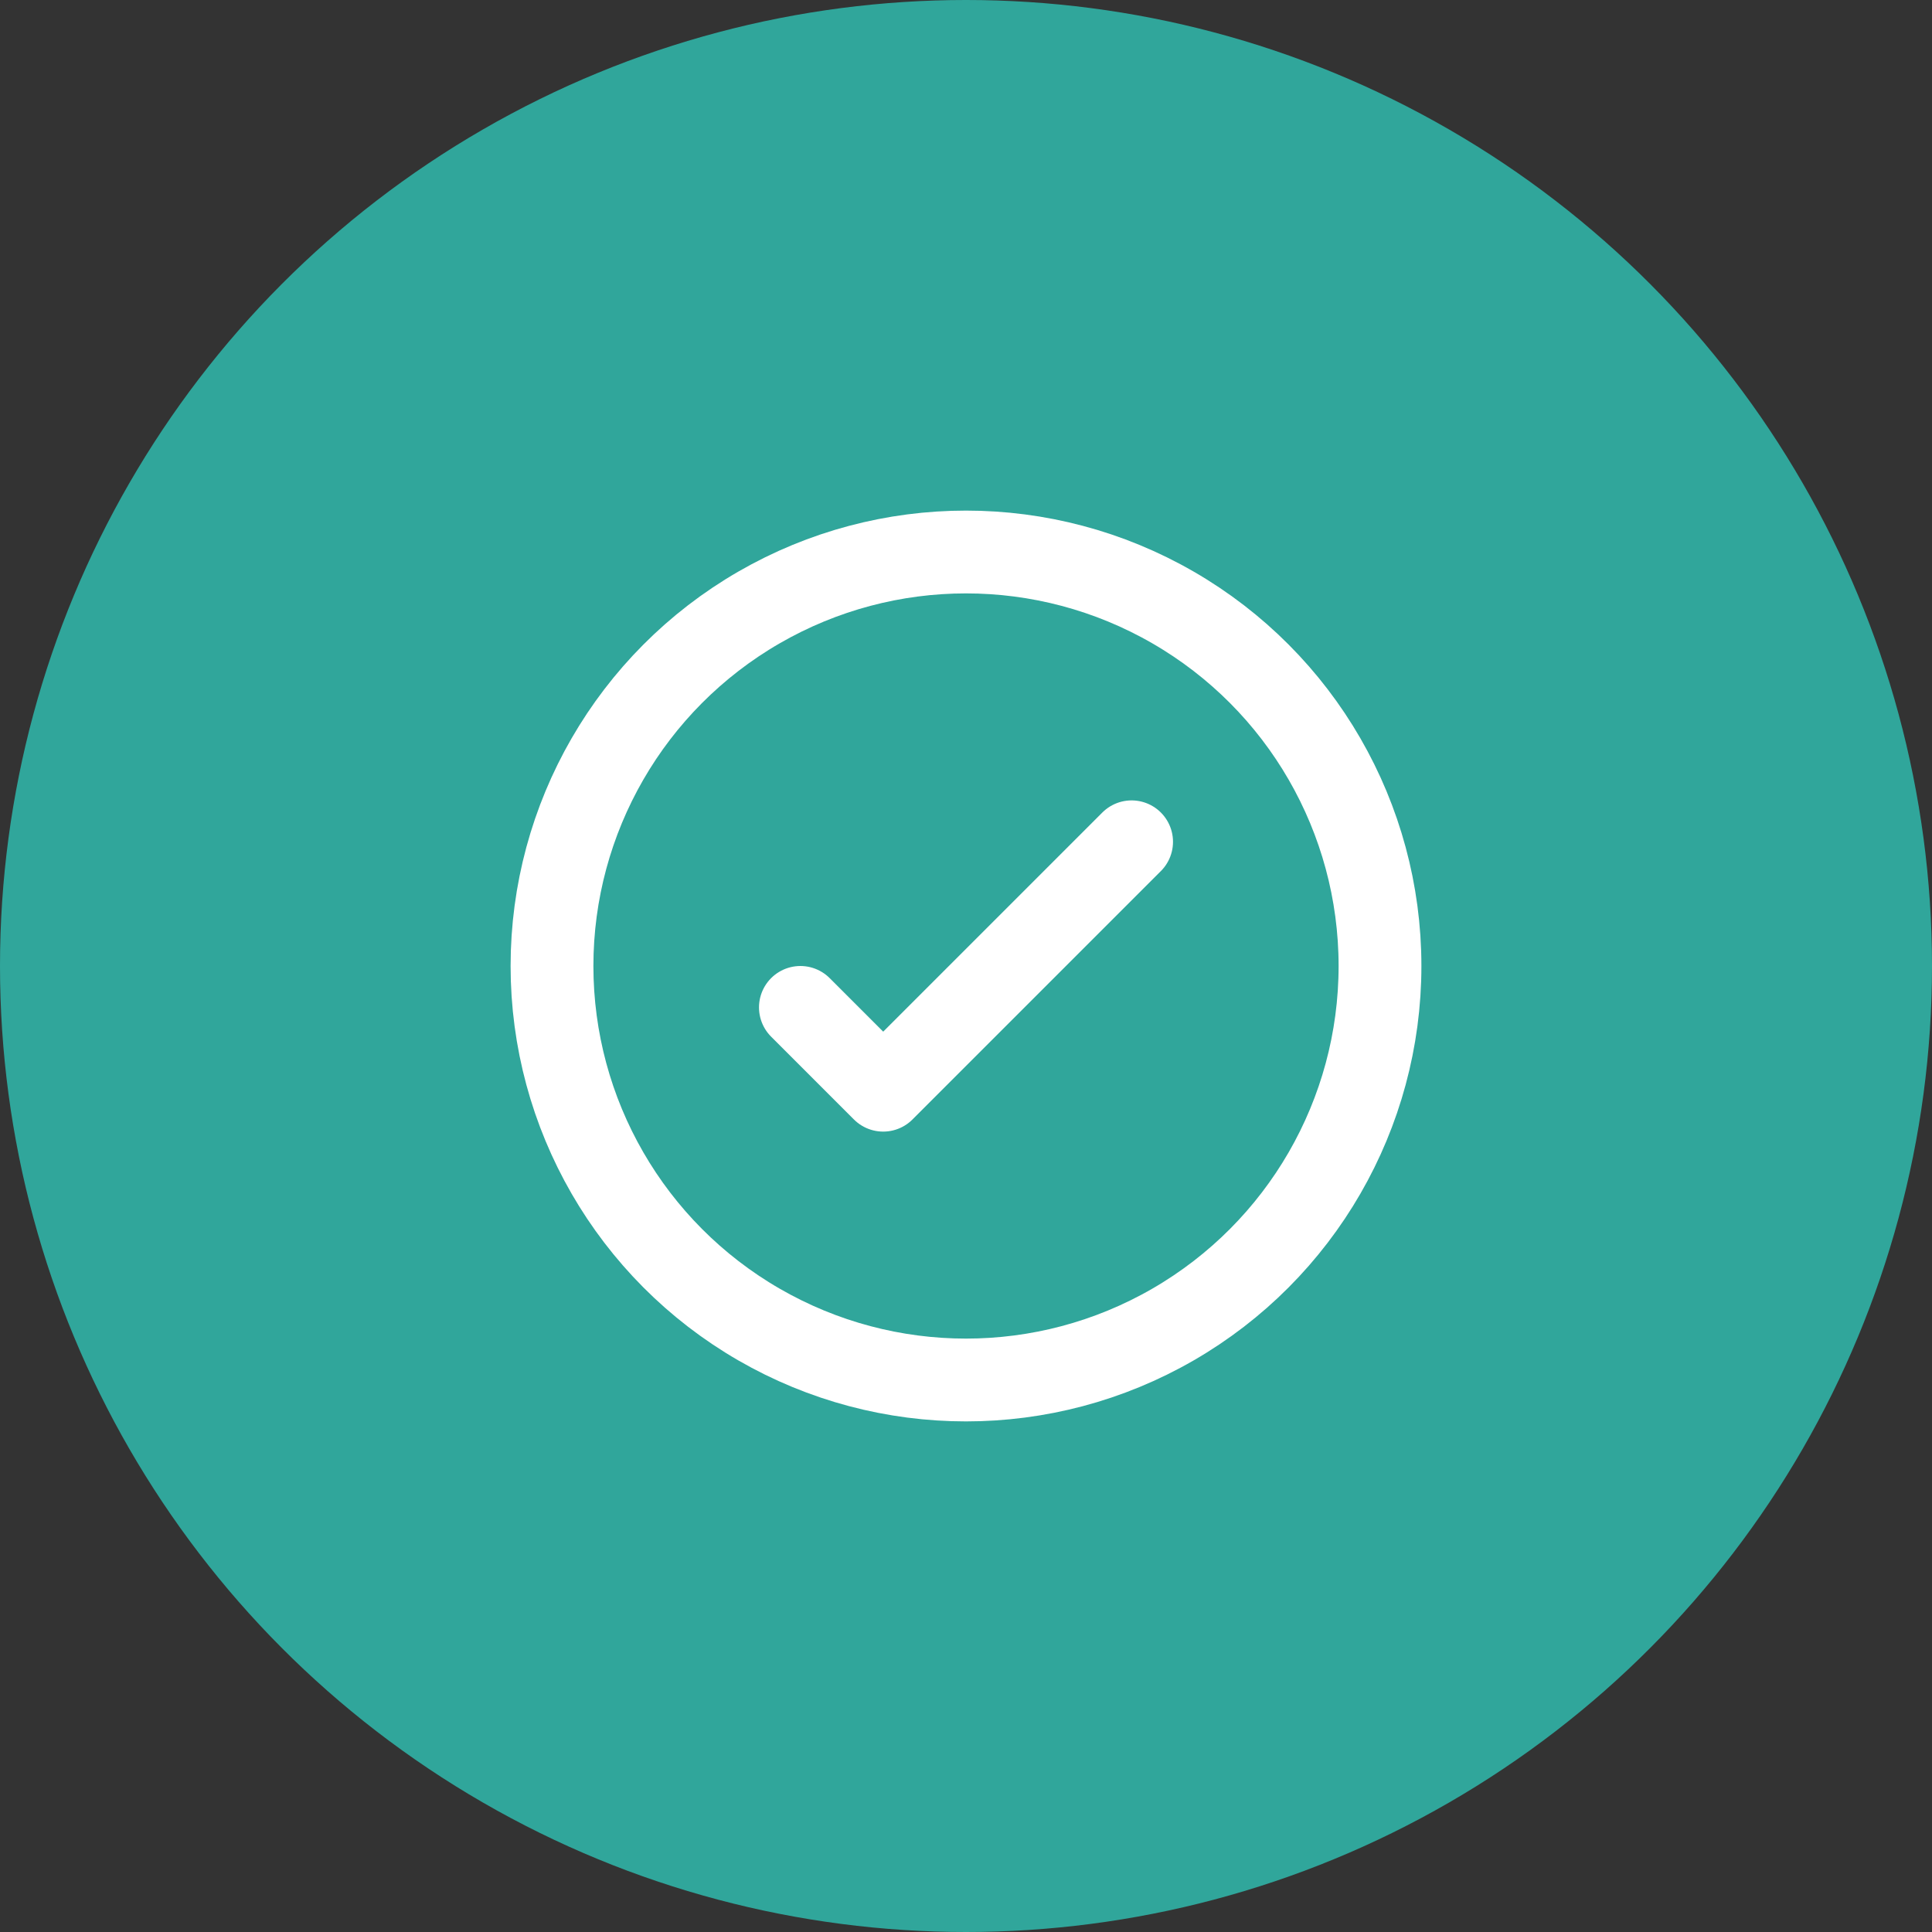 <svg width="70" height="70" viewBox="0 0 70 70" fill="none" xmlns="http://www.w3.org/2000/svg">
<rect x="0" y="0" width="70" height="70" fill="#333333" stroke="none"/>
<circle cx="35" cy="35" r="35" fill="#30A69B"/>
<rect width="36" height="36" transform="translate(17 17)" fill="#30A69B"/>
<circle cx="35" cy="35" r="15" stroke="white" stroke-width="3" stroke-linecap="round" stroke-linejoin="round"/>
<path d="M29 36.5L32 39.5L41 30.5" stroke="white" stroke-width="3" stroke-linecap="round" stroke-linejoin="round"/>
</svg>
